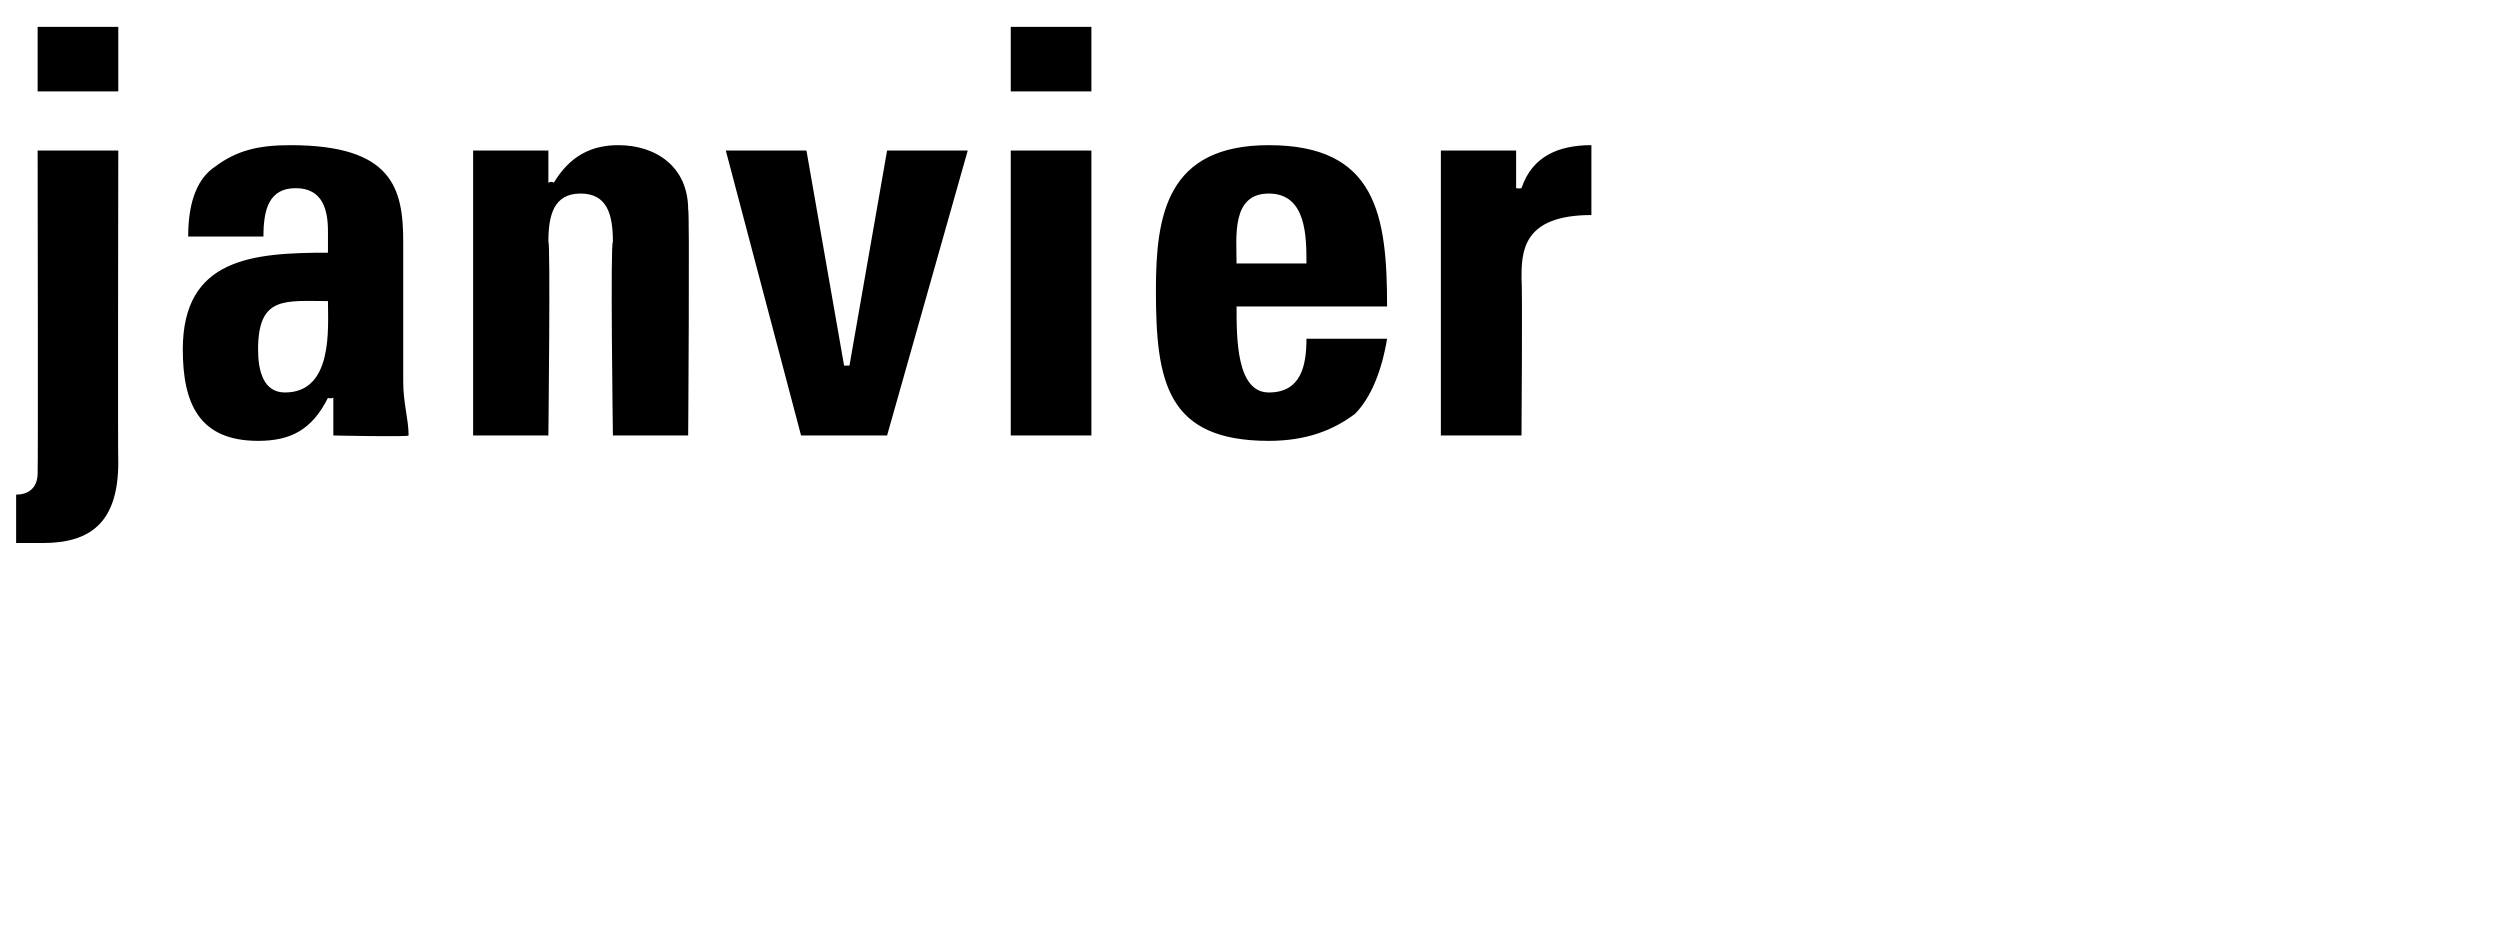 <svg xmlns="http://www.w3.org/2000/svg" version="1.1" width="46.5px" height="17.4px" viewBox="0 0 46.5 17.4"><desc>janvier</desc><defs/><g id="Polygon123845"><path d="m2.2 2.8c0 0-.01 5.81 0 5.8c0 1.1-.5 1.5-1.4 1.5c-.1 0-.3 0-.5 0c0 0 0-.9 0-.9c.2 0 .4-.1.4-.4c.01-.04 0-6 0-6l1.5 0zm0-2.3l0 1.2l-1.5 0l0-1.2l1.5 0zm2.6 6c0 .4.1.8.5.8c.9 0 .8-1.2.8-1.7c-.8 0-1.3-.1-1.3.9zm2.7.6c0 .4.1.7.1 1c0 .03-1.4 0-1.4 0l0-.7c0 0-.06.02-.1 0c-.3.6-.7.8-1.3.8c-1.1 0-1.4-.7-1.4-1.7c0-1.7 1.3-1.8 2.7-1.8c0 0 0-.4 0-.4c0-.4-.1-.8-.6-.8c-.5 0-.6.4-.6.9c0 0-1.4 0-1.4 0c0-.7.2-1.1.5-1.3c.4-.3.8-.4 1.4-.4c1.9 0 2.1.8 2.1 1.8c0 0 0 2.6 0 2.6zm2.7-3.7c0 0 .06-.04.1 0c.3-.5.7-.7 1.2-.7c.7 0 1.3.4 1.3 1.2c.03-.03 0 4.2 0 4.2l-1.4 0c0 0-.05-3.63 0-3.6c0-.5-.1-.9-.6-.9c-.5 0-.6.4-.6.9c.04-.03 0 3.6 0 3.6l-1.4 0l0-5.3l1.4 0l0 .6zm3.3-.6l1.5 0l.7 4l.1 0l.7-4l1.5 0l-1.5 5.3l-1.6 0l-1.4-5.3zm6.8 5.3l-1.5 0l0-5.3l1.5 0l0 5.3zm0-7.6l0 1.2l-1.5 0l0-1.2l1.5 0zm4 4.4c0-.5 0-1.3-.7-1.3c-.7 0-.6.8-.6 1.3c0 0 1.3 0 1.3 0zm-1.3.8c0 .6 0 1.6.6 1.6c.6 0 .7-.5.7-1c0 0 1.5 0 1.5 0c-.1.6-.3 1.1-.6 1.4c-.4.3-.9.5-1.6.5c-1.9 0-2.1-1.1-2.1-2.8c0-1.4.2-2.7 2.1-2.7c2 0 2.2 1.3 2.2 3c0 0-2.8 0-2.8 0zm5.2-2.9l0 .7c0 0 .07.01.1 0c.2-.6.7-.8 1.3-.8c0 0 0 1.3 0 1.3c-1.3 0-1.3.7-1.3 1.2c.02.04 0 2.9 0 2.9l-1.5 0l0-5.3l1.4 0z" stroke="none" fill="#000"/></g></svg>